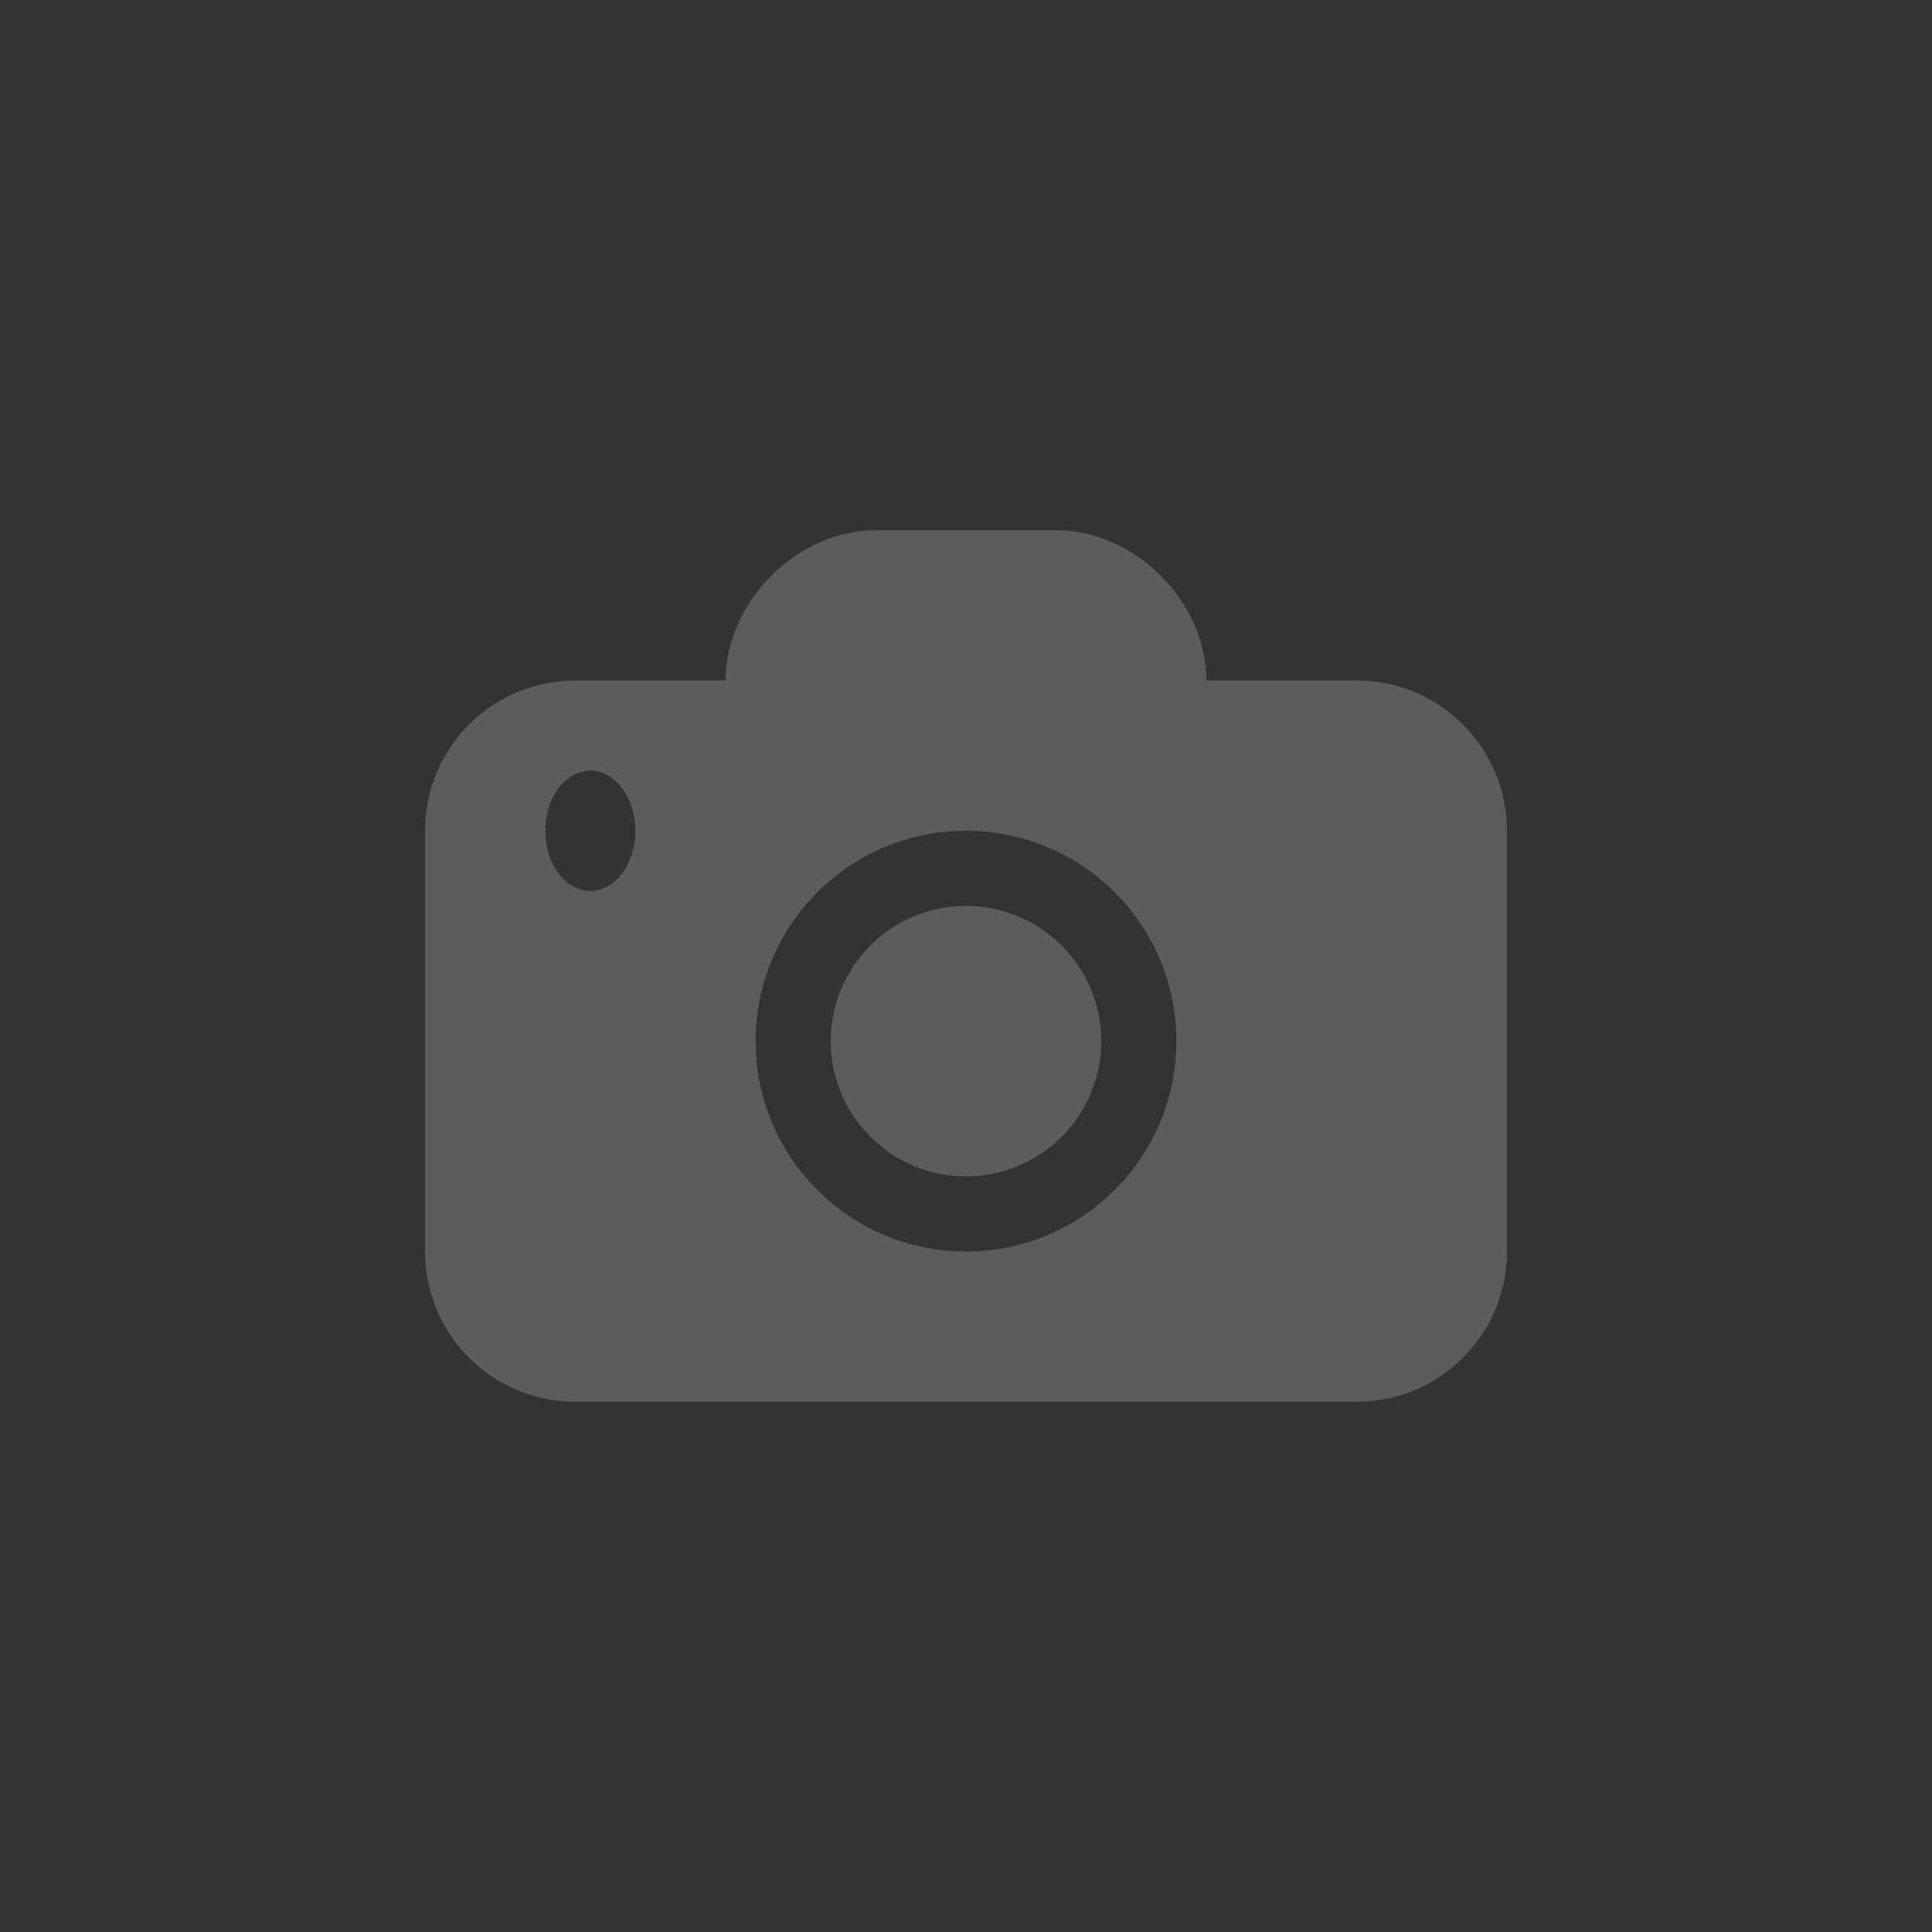 <?xml version="1.0" encoding="utf-8"?>
<!-- Generator: Adobe Illustrator 15.1.0, SVG Export Plug-In . SVG Version: 6.00 Build 0)  -->
<!DOCTYPE svg PUBLIC "-//W3C//DTD SVG 1.1//EN" "http://www.w3.org/Graphics/SVG/1.1/DTD/svg11.dtd">
<svg version="1.1" id="Vrstva_1" xmlns="http://www.w3.org/2000/svg" xmlns:xlink="http://www.w3.org/1999/xlink" x="0px" y="0px"
	 width="100px" height="100px" viewBox="0 0 100 100" enable-background="new 0 0 100 100" xml:space="preserve">
<rect x="0" y="0" width="100" height="100" fill="#333333" stroke="none"/>
<path fill="#ffffff" fill-opacity="0.2" d="M37.556,35.223c0-4.081,3.697-7.778,7.777-7.778h9.334c4.08,0,7.777,3.697,7.777,7.778h7.778
	C74.519,35.223,78,38.705,78,43v21.777c0,4.296-3.481,7.778-7.777,7.778H29.778c-4.296,0-7.778-3.482-7.778-7.778V43
	c0-4.295,3.482-7.777,7.778-7.777H37.556z M30.556,39.889c-1.289,0-2.333,1.393-2.333,3.111c0,1.719,1.044,3.111,2.333,3.111
	s2.333-1.393,2.333-3.111C32.889,41.282,31.845,39.889,30.556,39.889z M50,43c-6.014,0-10.889,4.875-10.889,10.889
	c0,6.016,4.875,10.889,10.889,10.889s10.889-4.873,10.889-10.889C60.889,47.875,56.014,43,50,43z M50,46.89c3.866,0,7,3.135,7,6.999
	c0,3.867-3.134,7-7,7s-7-3.133-7-7C43,50.024,46.134,46.89,50,46.89z"/>
</svg>
